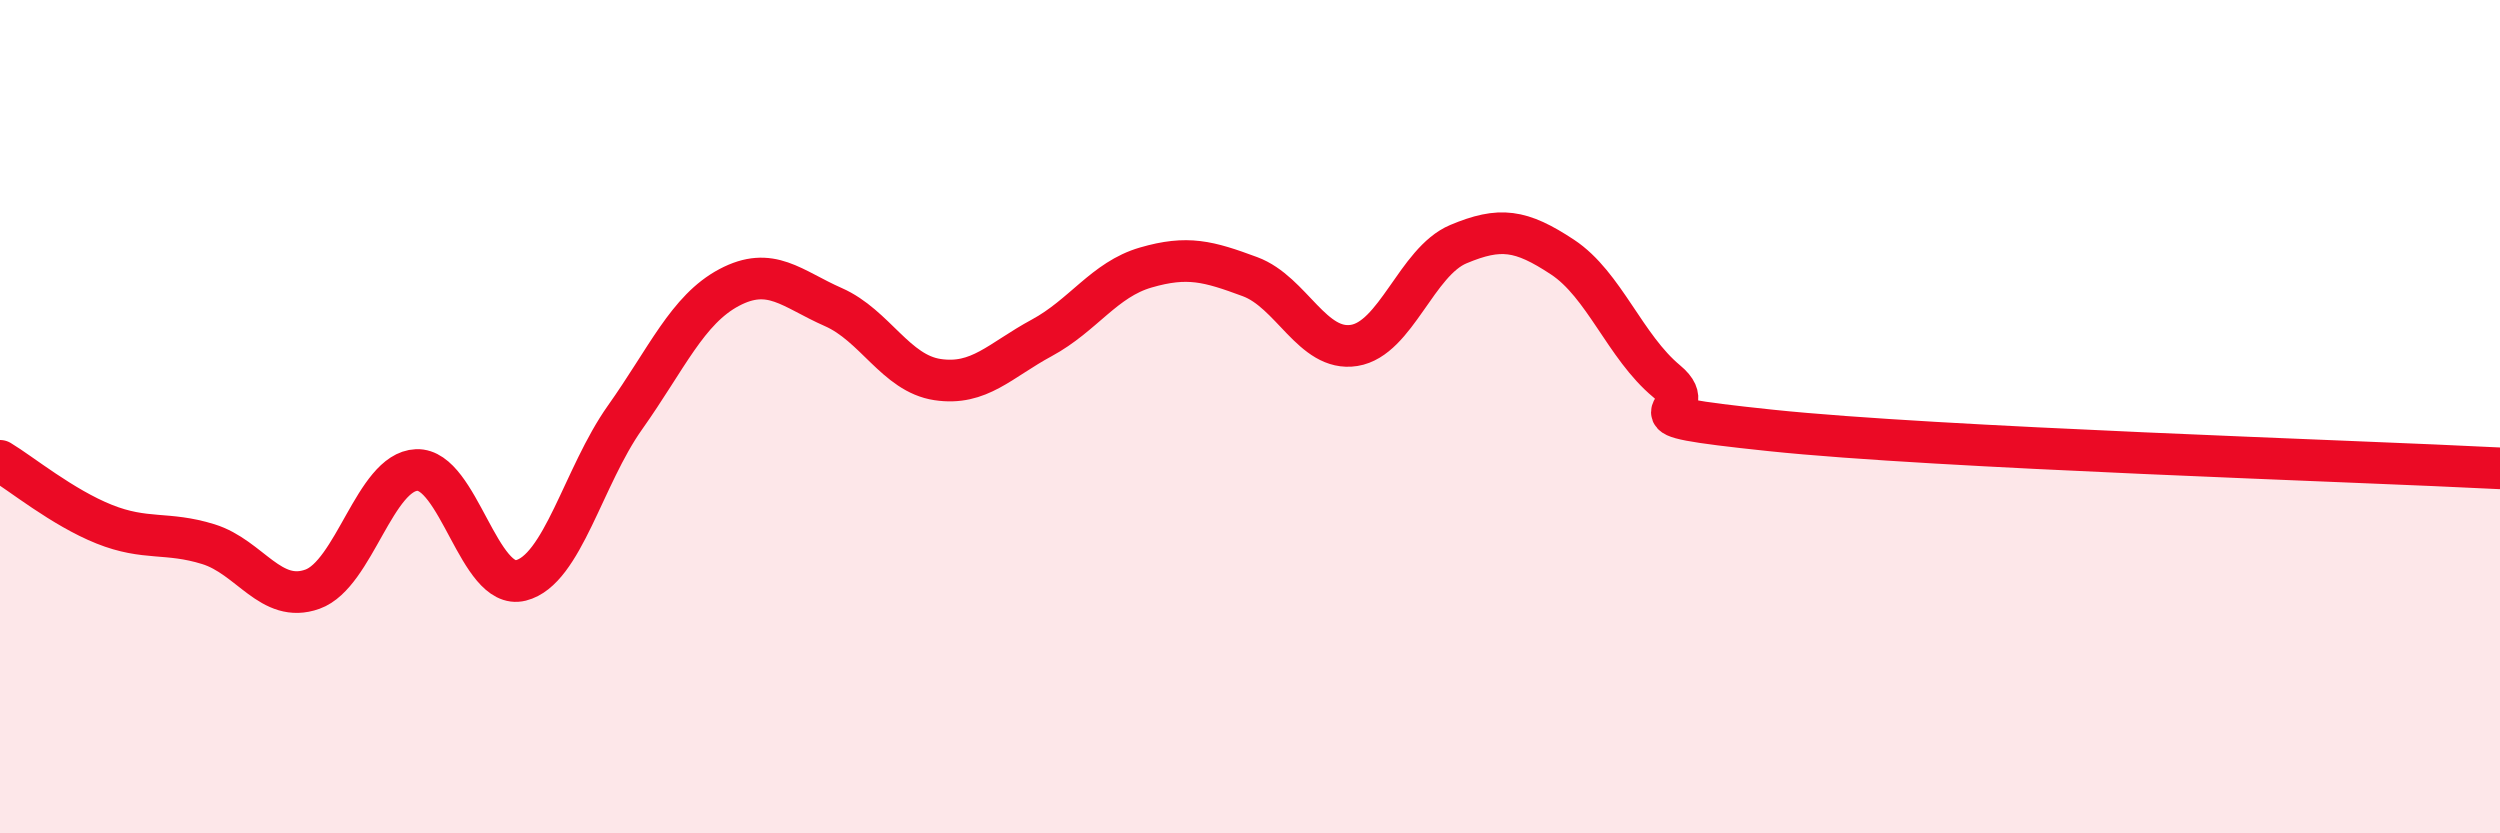 
    <svg width="60" height="20" viewBox="0 0 60 20" xmlns="http://www.w3.org/2000/svg">
      <path
        d="M 0,11.06 C 0.5,11.36 1.5,12.18 2.5,12.58 C 3.5,12.98 4,12.75 5,13.06 C 6,13.37 6.5,14.5 7.5,14.14 C 8.5,13.78 9,11.32 10,11.28 C 11,11.24 11.5,14.18 12.5,13.93 C 13.5,13.68 14,11.43 15,10.02 C 16,8.61 16.5,7.43 17.5,6.9 C 18.5,6.37 19,6.93 20,7.37 C 21,7.81 21.5,8.96 22.5,9.11 C 23.5,9.26 24,8.65 25,8.11 C 26,7.57 26.5,6.71 27.5,6.42 C 28.5,6.13 29,6.27 30,6.64 C 31,7.01 31.5,8.45 32.5,8.29 C 33.5,8.13 34,6.28 35,5.86 C 36,5.44 36.5,5.51 37.5,6.17 C 38.5,6.83 39,8.32 40,9.15 C 41,9.98 38.5,9.91 42.5,10.33 C 46.5,10.75 56.5,11.06 60,11.24L60 20L0 20Z"
        fill="#EB0A25"
        opacity="0.1"
        stroke-linecap="round"
        stroke-linejoin="round"
      />
      <path
        d="M 0,11.06 C 0.5,11.36 1.5,12.18 2.5,12.58 C 3.5,12.98 4,12.75 5,13.06 C 6,13.37 6.5,14.5 7.5,14.14 C 8.5,13.78 9,11.32 10,11.28 C 11,11.24 11.5,14.18 12.5,13.93 C 13.5,13.68 14,11.43 15,10.02 C 16,8.61 16.5,7.43 17.5,6.9 C 18.5,6.37 19,6.93 20,7.37 C 21,7.81 21.5,8.96 22.5,9.11 C 23.5,9.26 24,8.65 25,8.11 C 26,7.57 26.5,6.71 27.5,6.42 C 28.5,6.13 29,6.27 30,6.64 C 31,7.01 31.5,8.45 32.5,8.29 C 33.5,8.13 34,6.28 35,5.86 C 36,5.44 36.5,5.51 37.5,6.17 C 38.5,6.83 39,8.32 40,9.15 C 41,9.98 38.5,9.91 42.5,10.33 C 46.5,10.75 56.5,11.06 60,11.24"
        stroke="#EB0A25"
        stroke-width="1"
        fill="none"
        stroke-linecap="round"
        stroke-linejoin="round"
      />
    </svg>
  